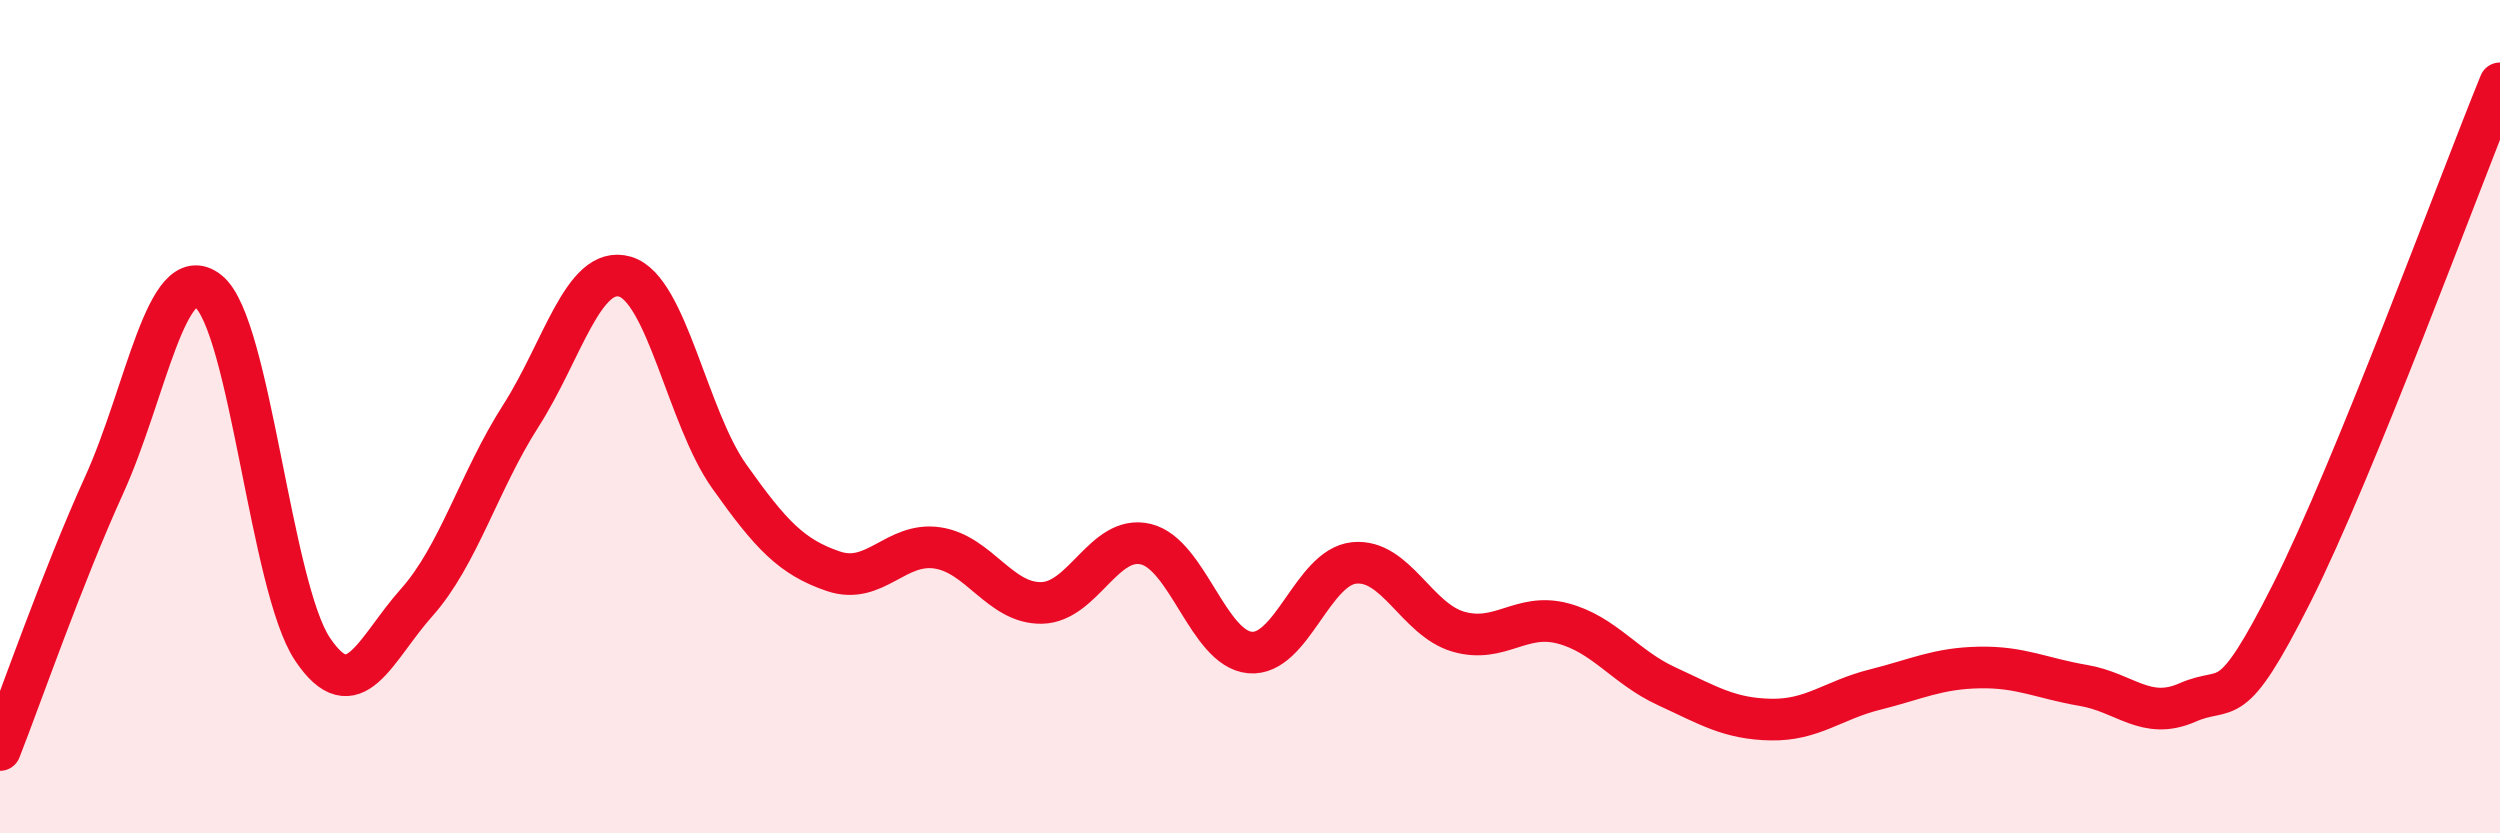 
    <svg width="60" height="20" viewBox="0 0 60 20" xmlns="http://www.w3.org/2000/svg">
      <path
        d="M 0,18 C 0.5,16.73 1.5,13.84 2.5,11.64 C 3.5,9.44 4,6.2 5,6.99 C 6,7.78 6.5,14.09 7.5,15.58 C 8.5,17.07 9,15.58 10,14.46 C 11,13.34 11.5,11.54 12.5,9.98 C 13.5,8.42 14,6.35 15,6.64 C 16,6.93 16.5,10.02 17.5,11.43 C 18.5,12.84 19,13.37 20,13.71 C 21,14.05 21.5,13 22.5,13.15 C 23.5,13.3 24,14.49 25,14.47 C 26,14.45 26.5,12.82 27.5,13.06 C 28.5,13.3 29,15.57 30,15.66 C 31,15.75 31.5,13.61 32.5,13.51 C 33.5,13.41 34,14.87 35,15.16 C 36,15.45 36.5,14.7 37.5,14.96 C 38.5,15.22 39,16.01 40,16.47 C 41,16.93 41.5,17.25 42.5,17.27 C 43.5,17.29 44,16.8 45,16.55 C 46,16.3 46.5,16.04 47.5,16.02 C 48.5,16 49,16.28 50,16.45 C 51,16.62 51.5,17.3 52.5,16.86 C 53.5,16.42 53.5,17.21 55,14.24 C 56.5,11.27 59,4.45 60,2L60 20L0 20Z"
        fill="#EB0A25"
        opacity="0.1"
        stroke-linecap="round"
        stroke-linejoin="round"
      />
      <path
        d="M 0,18 C 0.5,16.73 1.5,13.84 2.5,11.64 C 3.5,9.44 4,6.2 5,6.99 C 6,7.78 6.5,14.09 7.5,15.58 C 8.5,17.07 9,15.58 10,14.46 C 11,13.34 11.5,11.54 12.5,9.98 C 13.5,8.42 14,6.35 15,6.64 C 16,6.93 16.5,10.02 17.5,11.43 C 18.5,12.84 19,13.37 20,13.71 C 21,14.05 21.5,13 22.5,13.15 C 23.5,13.3 24,14.49 25,14.47 C 26,14.45 26.5,12.82 27.5,13.06 C 28.5,13.3 29,15.57 30,15.66 C 31,15.75 31.5,13.61 32.5,13.51 C 33.5,13.41 34,14.87 35,15.16 C 36,15.45 36.5,14.7 37.5,14.96 C 38.5,15.22 39,16.01 40,16.47 C 41,16.93 41.5,17.25 42.5,17.27 C 43.5,17.29 44,16.8 45,16.55 C 46,16.3 46.5,16.04 47.5,16.02 C 48.5,16 49,16.28 50,16.45 C 51,16.62 51.5,17.3 52.5,16.86 C 53.5,16.42 53.5,17.21 55,14.24 C 56.5,11.27 59,4.45 60,2"
        stroke="#EB0A25"
        stroke-width="1"
        fill="none"
        stroke-linecap="round"
        stroke-linejoin="round"
      />
    </svg>
  